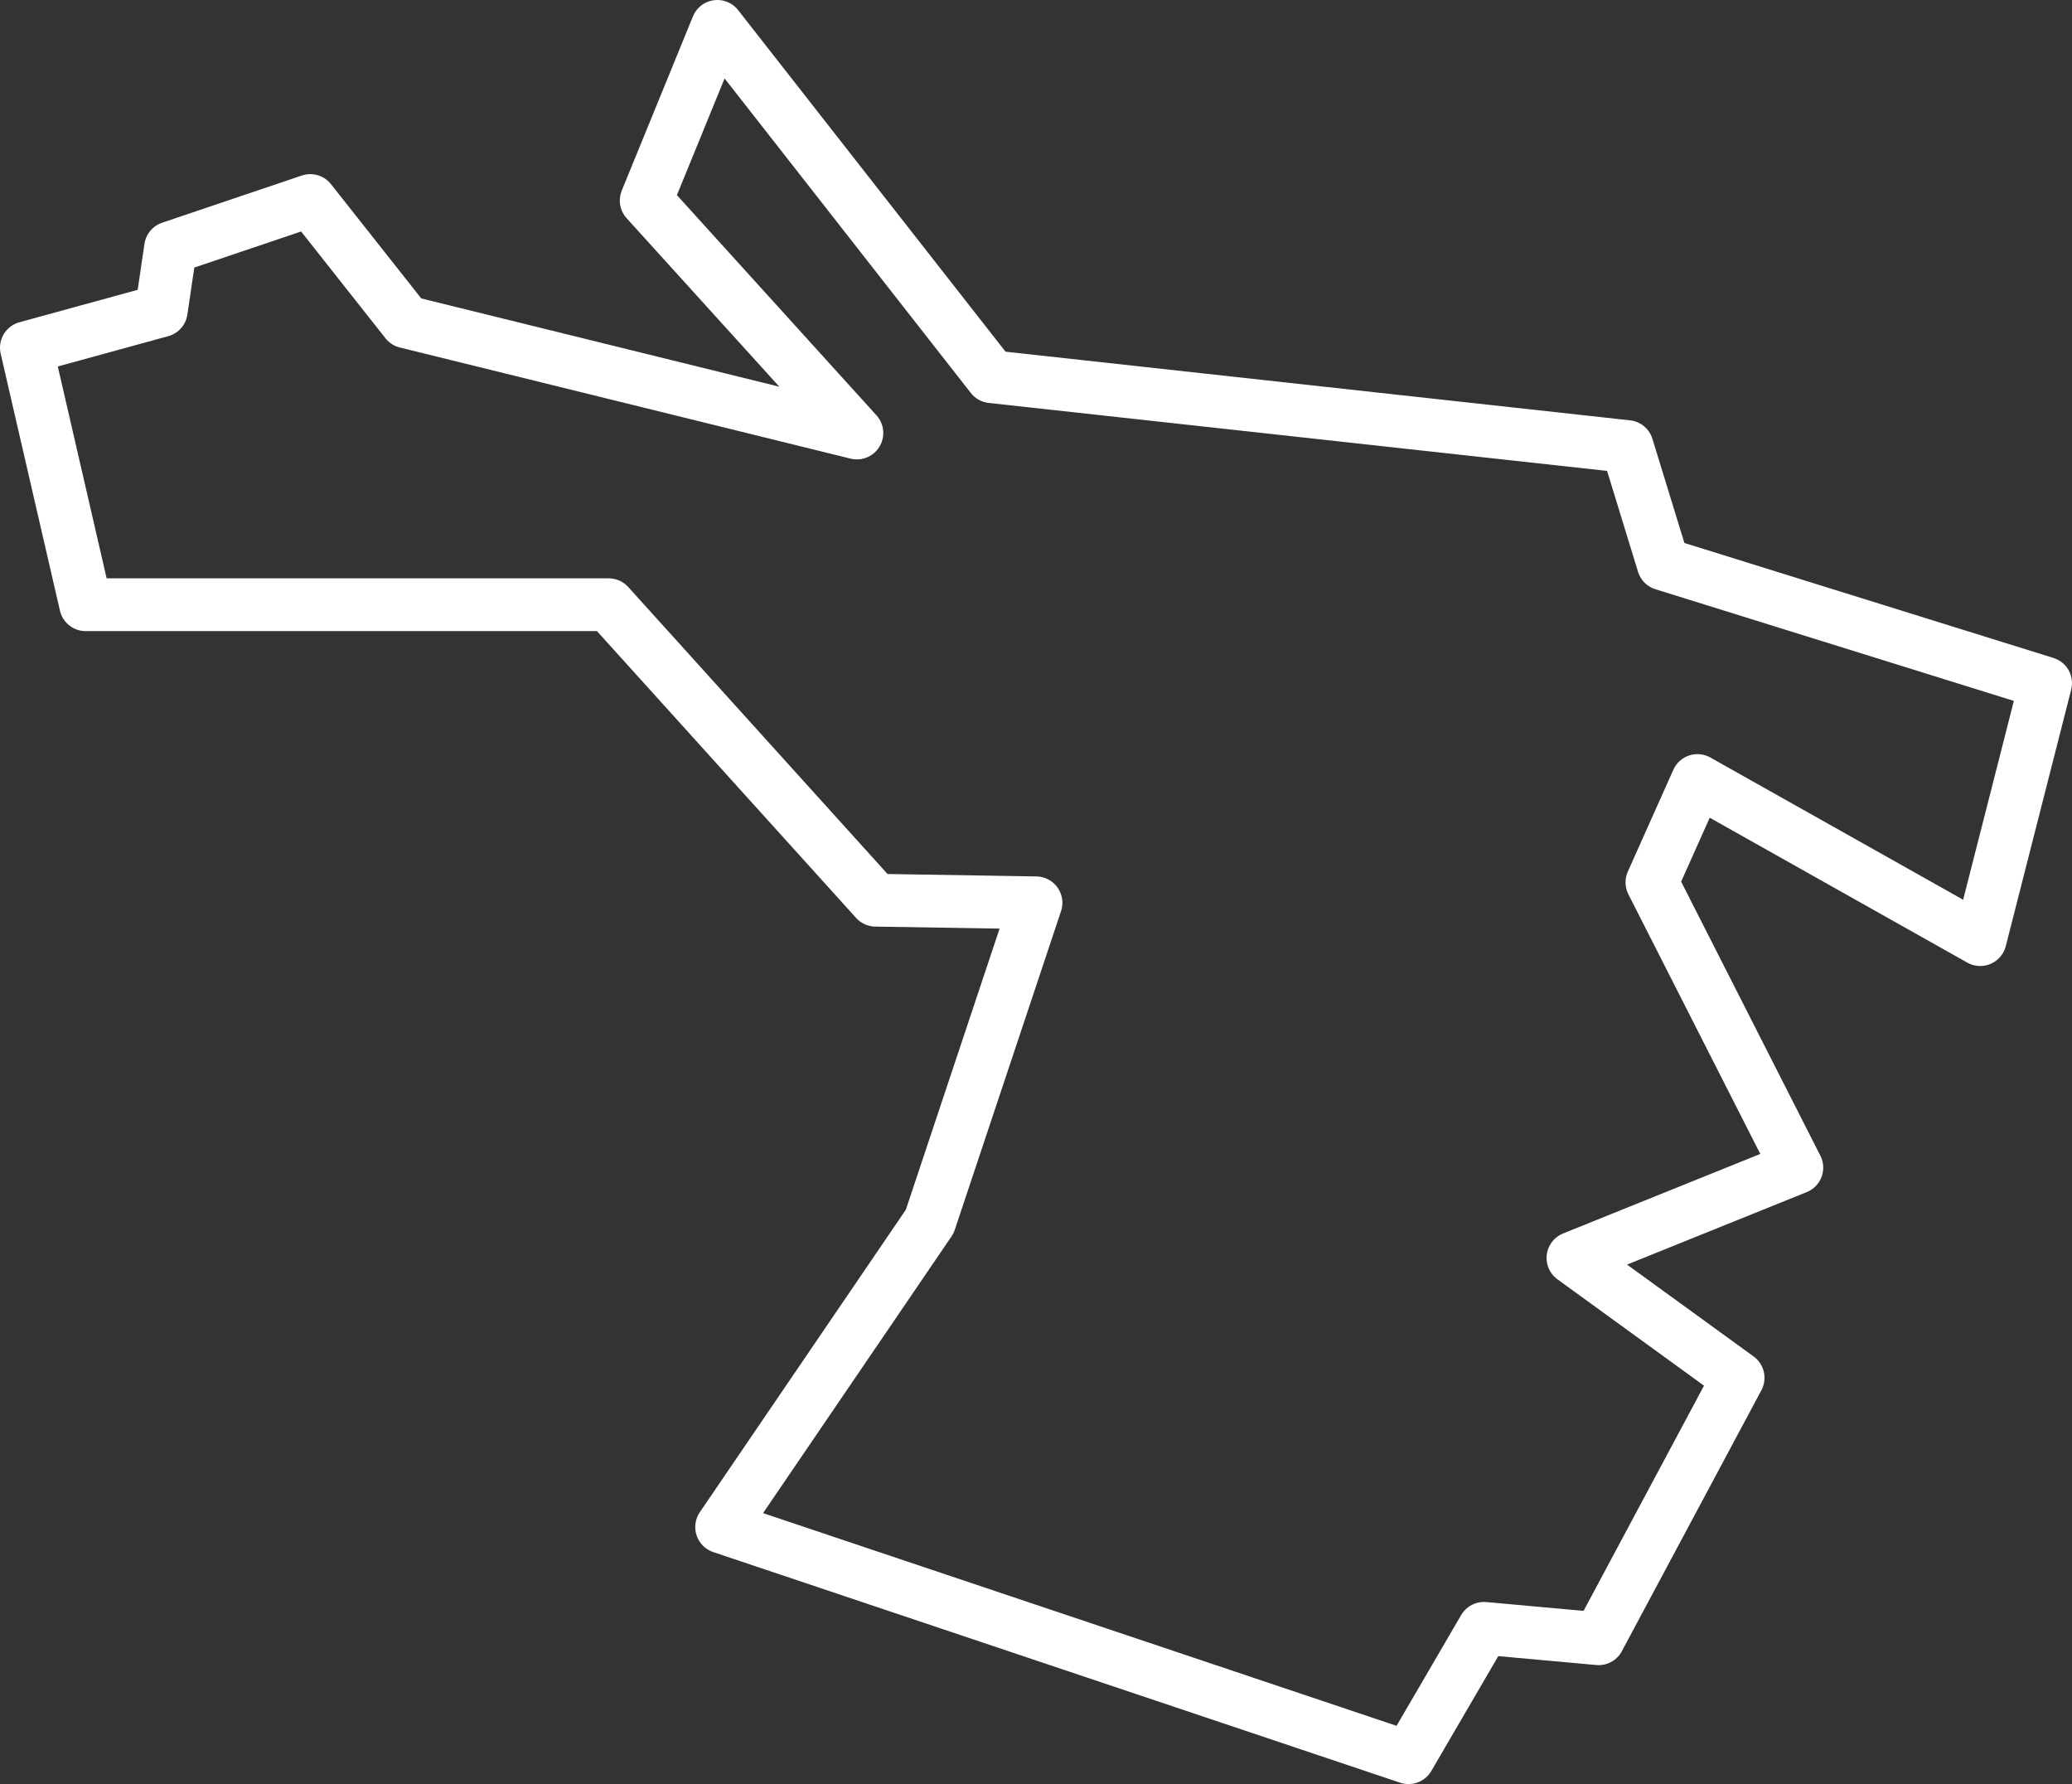 <?xml version="1.0" encoding="UTF-8"?>
<svg id="_レイヤー_2" data-name="レイヤー_2" xmlns="http://www.w3.org/2000/svg" viewBox="0 0 111.52 96">
  <rect x="0" y="0" width="111.52" height="96" fill="#333333" stroke="none"/>
  <defs>
    <style>
      .cls-1 {
        fill: none;
        stroke: #fff;
        stroke-linecap: round;
        stroke-linejoin: round;
        stroke-width: 2.84px;
      }
    </style>
  </defs>
  <g id="_レイヤー_1-2" data-name="レイヤー_1">
    <polygon class="cls-1" points="75.81 94.58 38.84 82.17 50.04 65.73 55.76 48.58 47.13 48.44 32.76 32.54 4.61 32.54 1.42 18.71 8.68 16.72 9.18 13.33 16.7 10.79 21.86 17.32 46.12 23.3 34.78 10.79 38.61 1.42 53.37 20.27 87.58 24.03 89.52 30.35 110.1 36.76 106.58 50.56 91.36 42 88.91 47.48 96.71 62.83 84.66 67.69 93.55 74.14 86.04 88.18 79.87 87.62 75.81 94.58"/>
  </g>
</svg>